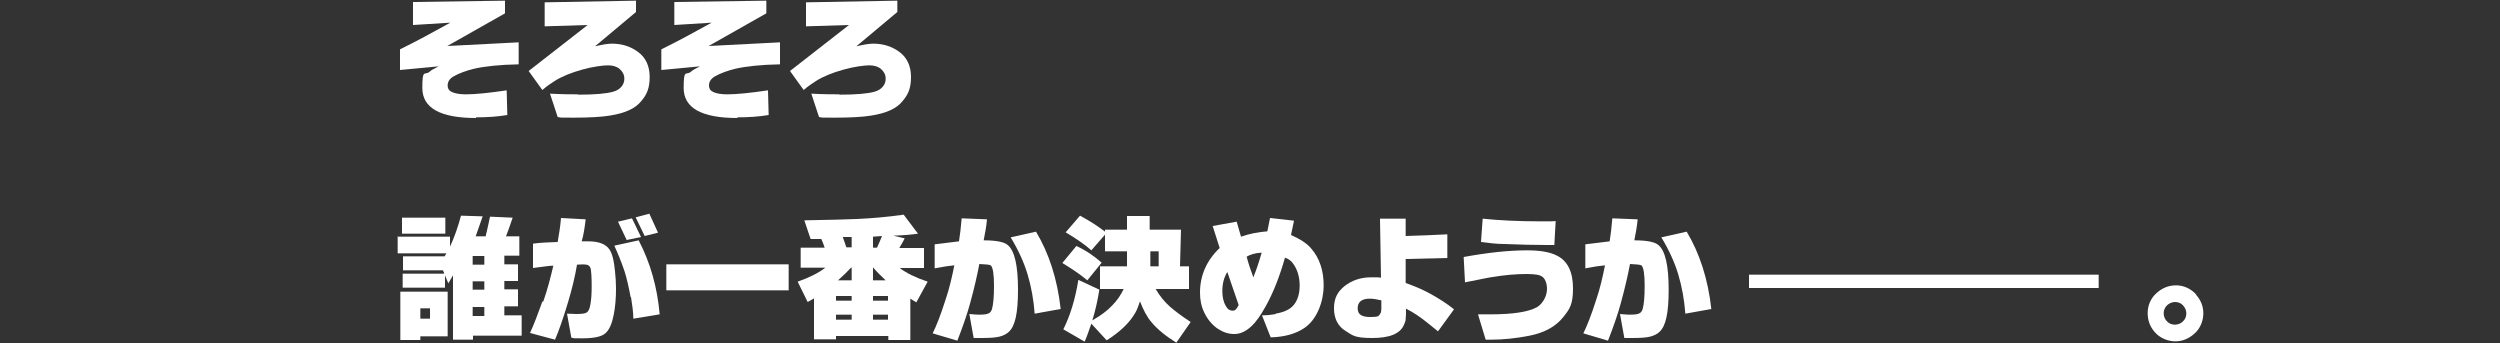 <?xml version="1.0" encoding="UTF-8"?>
<svg xmlns="http://www.w3.org/2000/svg" id="Layer_1" version="1.1" viewBox="0 0 750 103">
  <rect x="0" y="0" width="750" height="103" fill="#333333" stroke="none"/>
  <defs>
    <style>
      .st0 {
        fill: none;
      }

      .st1 {
        fill: #fff;
      }
    </style>
  </defs>
  <rect class="st0" width="750" height="103"></rect>
  <g>
    <path class="st1" d="M142.8,35.4c-10.7,0-16.1-3-16.1-9s.7-3.6,2.2-4.9c.4-.4,1.3-.9,2.7-1.6l-11.6,1.1v-6.2c4.7-2.3,9.7-5,15.1-8l-11.2.7V.6c0,0,27.6-.4,27.6-.4v3.8l-17.3,9.8,21.4-1.1v6.6c-5.7.1-10.2.6-13.3,1.3-2.5.6-4.6,1.4-6.2,2.3-1.2.7-1.8,1.6-1.8,2.7s.5,1.7,1.5,2.1c1,.4,2.3.6,4,.6,2.8,0,6.8-.4,12.2-1.2l.2,7.4c-2.9.5-6.1.7-9.4.7Z"></path>
    <path class="st1" d="M173.5,28.4c4.9,0,8.4-.3,10.5-.9,1.1-.3,2-.9,2.6-1.7.5-.7.7-1.4.7-2.2,0-1.2-.5-2.1-1.4-2.9-.8-.7-2-1.1-3.5-1.1s-4.6.4-7.8,1.3c-3.2.9-6,2-8.2,3.4-1.1.7-2.3,1.5-3.7,2.7l-4.1-5.7,17.7-13.8-12.9.4V.7l27.4-.5v3.4s-12.3,10.3-12.3,10.3c2.1-.5,3.8-.8,5.1-.8,2.9,0,5.5.8,7.7,2.4,2.4,1.7,3.6,4.3,3.6,7.6s-.8,5.2-2.5,7.2c-1.8,2.3-5,3.7-9.6,4.4-2.5.4-6.1.6-10.8.6s-3.5,0-4.7-.2l-2.3-7c3.7.2,6.5.2,8.4.2Z"></path>
    <path class="st1" d="M221.2,35.4c-10.7,0-16.1-3-16.1-9s.7-3.6,2.2-4.9c.4-.4,1.3-.9,2.7-1.6l-11.6,1.1v-6.2c4.7-2.3,9.7-5,15.1-8l-11.2.7V.6c0,0,27.6-.4,27.6-.4v3.8l-17.3,9.8,21.4-1.1v6.6c-5.7.1-10.2.6-13.3,1.3-2.5.6-4.6,1.4-6.2,2.3-1.2.7-1.8,1.6-1.8,2.7s.5,1.7,1.5,2.1c1,.4,2.3.6,4,.6,2.8,0,6.8-.4,12.2-1.2l.2,7.4c-2.9.5-6.1.7-9.4.7Z"></path>
    <path class="st1" d="M251.9,28.4c4.9,0,8.4-.3,10.5-.9,1.1-.3,2-.9,2.6-1.7.5-.7.7-1.4.7-2.2,0-1.2-.5-2.1-1.4-2.9-.8-.7-2-1.1-3.5-1.1s-4.6.4-7.8,1.3c-3.2.9-6,2-8.2,3.4-1.1.7-2.3,1.5-3.7,2.7l-4.1-5.7,17.7-13.8-12.9.4V.7l27.4-.5v3.4s-12.3,10.3-12.3,10.3c2.1-.5,3.8-.8,5.1-.8,2.9,0,5.5.8,7.7,2.4,2.4,1.7,3.6,4.3,3.6,7.6s-.8,5.2-2.5,7.2c-1.8,2.3-5,3.7-9.6,4.4-2.5.4-6.1.6-10.8.6s-3.5,0-4.7-.2l-2.3-7c3.7.2,6.5.2,8.4.2Z"></path>
    <path class="st1" d="M119.2,71h15.8v3c1.3-2.8,2.4-5.9,3.3-9.3l6.5.2c-1,2.9-1.7,4.9-2.1,6h3c.1-.6.2-1,.3-1.3.5-2.1.8-3.7,1-4.6l6.8.3c-.8,2.4-1.5,4.3-2,5.6h4v5.8h-4.5v2.6h4.1v5h-4.1v2.5h4.1v5.1h-4.1v2.7h5.2v6.1h-14.6v1.2h-6v-19.3l-1.4,2.4-1-2.4v3.7h-12.7v-4.2h12.5l-.4-1h-12v-4.2h12.5l.5-.9h-14.6v-5.2ZM120.1,87.5h14.2v13.4h-8.2v1.1h-6v-14.6ZM120.6,65.3h13v4.8h-13v-4.8ZM129,95.6v-3.1h-2.9v3.1h2.9ZM145.3,79.4v-2.6h-3.5v2.6h3.5ZM141.8,86.9h3.5v-2.5h-3.5v2.5ZM145.3,94.8v-2.7h-3.5v2.7h3.5Z"></path>
    <path class="st1" d="M163,90.4c1.3-3.7,2.2-7.3,3-10.7-1,0-3,.3-6.1.7v-7.3c2-.3,4.5-.4,7.4-.5.4-2.3.8-4.7,1-7.2l7.4.4c-.3,2.4-.6,4.7-1.2,6.6.9,0,1.6,0,2,0,3.1,0,5.2.8,6.3,2.4.8,1.1,1.4,3.3,1.7,6.6.2,1.8.3,3.5.3,5.2,0,2.8-.2,5.4-.7,7.9-.5,2.6-1.3,4.4-2.4,5.4-1.1,1.1-3.5,1.6-7,1.6s-2,0-3.3-.2l-1.3-7.2c1,0,1.9.1,2.7.1,1.6,0,2.6-.1,3.1-.4.6-.3,1-1.1,1.2-2.4.3-1.5.4-3.4.4-5.6s-.1-4.9-.4-5.5c-.2-.5-.6-.8-1.2-.9s-1.5-.1-2.8,0c-.6,3.6-1.5,7.3-2.7,11.3-1.5,5-2.8,8.7-3.9,11.2l-7.5-2c1.2-2.6,2.4-5.8,3.7-9.4ZM189.2,89.2c-.6-3.2-1.2-5.8-1.8-7.7-1-3-2.1-5.6-3.1-7.8l7.3-1.6c3.5,6.7,5.6,14.1,6.3,22.2l-7.9,1.3c0-1.8-.3-4-.7-6.5ZM185.4,66.5l4.2-1,2.7,5.6-4.3.9-2.6-5.5ZM197.4,69.8l-4,1-2.7-5.6,4.1-1.1,2.6,5.7Z"></path>
    <path class="st1" d="M199.9,79.3h36.7v7.8h-36.7v-7.8Z"></path>
    <path class="st1" d="M247.6,80.3h-7.4v-6h7.2c-.3-.9-.6-1.7-1-2.6h-3.2c0,.1-1.9-5.6-1.9-5.6,7.5-.1,12.7-.3,15.7-.4,4.5-.2,9.2-.6,14.1-1.3l4.3,5.7c-2,.3-4.5.5-7.4.6l3.4.8c-.5,1.1-1.1,2-1.6,2.9h7.4v6h-7.3c2,1.5,4.8,2.9,8.4,4.1l-3.4,6.2c-.7-.4-1.3-.8-1.8-1.1v12.4h-6.6v-1.2h-15.7v1h-6.6v-12.3c-.6.4-1.2.7-1.9,1.1l-3-6.1c3.7-1.3,6.4-2.7,8.3-4.2ZM250.8,90.2h4.7v-1.4h-4.7v1.4ZM255.5,95.9v-1.5h-4.7v1.5h4.7ZM255.3,80.3c-1,1.1-2.3,2.4-3.9,3.8h4.1v-3.8h-.2ZM252.9,71.3c.3.9.7,1.9,1,2.9h1.6v-3.1h-2.6ZM263.1,74.3c.5-1.1,1-2.2,1.5-3.5l-2.7.2v3.3h1.2ZM265.7,84.1c-1.6-1.5-2.9-2.8-3.8-3.9v3.9h3.8ZM261.9,90.2h4.5v-1.4h-4.5v1.4ZM266.4,95.9v-1.5h-4.5v1.5h4.5Z"></path>
    <path class="st1" d="M283.7,89.8c1.1-3.2,1.9-6.7,2.6-10.2-1.3.1-3.3.4-5.9.9v-7.2c2.5-.3,4.9-.6,7.3-.9.3-2,.6-4.3.8-6.9l7.6.3c-.2,2.2-.6,4.3-1,6.3,3.8,0,6.2.5,7.2,1.4,2.1,1.7,3.1,6.2,3.1,13.4s-.9,10.9-2.7,12.6c-.7.7-1.7,1.2-2.9,1.5-1.2.3-3,.4-5.5.4s-1.3,0-2.2,0l-1.3-7.2c1.1.1,2.1.2,2.8.2,1.5,0,2.5-.1,3-.4.5-.2.8-.7,1-1.3.4-1.4.6-3.8.6-7s-.3-5.6-1-6.1c-.3-.2-1.4-.3-3.4-.4-.6,3.2-1.5,7.2-2.8,11.9-.9,3.3-2.2,7-3.8,11.1l-7.4-2.2c1.1-2.2,2.4-5.5,3.8-9.9ZM308.3,82.4c-1.1-3.7-2.8-7.4-5.1-11.2l7.6-1.7c3.9,6.5,6.4,14.2,7.4,23.2l-7.8,1.4c-.3-4.1-1-8-2.1-11.7Z"></path>
    <path class="st1" d="M322.9,73.8c2.7,1.2,5.2,2.9,7.6,5l-4.3,5.3c-1.9-1.6-4.5-3.4-7.5-5.2l4.2-5.1ZM323.6,84l6.2,2.9c-.5,3.2-1.2,6.3-2.1,9.2,2.5-1.4,4.5-2.9,5.9-4.4,1.6-1.6,2.7-3.3,3.5-5h-7.1v-6.8h8.1v-4.5h-6.6v-5l-4.1,4.7c-1.9-1.7-4.5-3.5-7.7-5.4l4.3-5c2.8,1.5,5.3,3.1,7.5,4.8v-.6h6.6v-4.1h6.8v4.1h9.4l-.3,11h2.7v6.8h-10c1.2,2.1,2.7,3.9,4.4,5.4,1.5,1.3,3.5,2.8,6.1,4.5l-4.3,6.2c-3.2-2-5.7-4-7.5-6.2-1.3-1.5-2.4-3.6-3.4-6.2-.5,1.4-.9,2.6-1.4,3.4-1.7,3-4.5,5.7-8.6,8.3l-4.6-5c-.7,2-1.3,3.8-2,5.4l-6.4-3.7c2.1-4.2,3.6-9.2,4.5-14.8ZM347.6,79.9v-4.5c.1,0-2.5,0-2.5,0v4.5h2.5Z"></path>
    <path class="st1" d="M382.6,94.1c2.6-.4,4.5-1.3,5.6-2.7,1.1-1.4,1.7-3.3,1.7-5.8s-.7-4.9-2.1-6.7c-.6-.8-1.4-1.3-2.3-1.6-1.6,5.6-3.5,10.5-5.8,14.6-1.5,2.7-2.9,4.7-4.2,5.9-1.7,1.6-3.4,2.4-5.2,2.4s-3.3-.5-5-1.6c-1.6-1.1-3-2.7-4-4.8-.9-1.8-1.3-3.8-1.3-6,0-5.2,2-9.7,5.9-13.4l-2.1-6.6,7.2-1.3,1.3,4.5c2.6-.9,5.2-1.4,7.9-1.6.3-1.3.5-2.6.8-4l7.2.8-.9,4.3c2.7,1.2,4.8,2.5,6.1,4.1,2.5,2.9,3.7,6.6,3.7,11.1s-1.9,10.1-5.8,12.7c-2.5,1.7-5.9,2.7-10.1,2.8l-2.6-6.6c1.7,0,3.1-.2,4.2-.4ZM366.7,87.3c0,1.7.3,3.2,1,4.4.5,1,1.2,1.5,2.1,1.5s1.2-.6,1.8-1.7l-3.4-9.9c-1,1.6-1.5,3.5-1.5,5.7ZM378.4,75.8c-1.9.1-3.4.6-4.4,1.2.5,2,1.2,4,2,6.2.9-2.2,1.7-4.6,2.5-7.4Z"></path>
    <path class="st1" d="M421.7,95.7c0,.5-.2,1.1-.5,1.7-1.1,2.7-4.3,4-9.5,4s-5.8-.7-8-2.1c-2.3-1.4-3.5-3.7-3.5-6.8s1.1-5,3.2-6.7c2.2-1.7,4.8-2.6,7.9-2.6s1.7,0,3,.1l-.3-17.7h7.7v5.2c4.2-.1,8.4-.3,12.5-.5v7.1l-12.5.3v7.2c3.1,1.1,5.6,2.2,7.7,3.4,2.3,1.3,4.6,2.7,6.8,4.5l-4.8,6.6c-.3-.2-1.3-1.1-3.1-2.5-2.2-1.8-4.3-3.2-6.5-4.3,0,1.5,0,2.5-.1,3ZM410.9,89.6c-2.4,0-3.6,1-3.6,2.9s1.3,2.6,3.8,2.6,2.5-.3,2.9-.9c.3-.3.4-.9.4-1.8,0-1.5,0-2.3,0-2.3-1.3-.3-2.5-.5-3.4-.5Z"></path>
    <path class="st1" d="M458.1,75.1c3.9,0,6.9.5,9,1.6,3.2,1.6,4.8,4.9,4.8,9.8s-1,6.2-2.9,8.6c-2.3,2.9-5.7,4.7-10.1,5.6-4.1.8-7.9,1.2-11.5,1.2s-.9,0-1.7,0l-2.3-7.6c1.7,0,2.9,0,3.8,0,6.6,0,11.2-.7,13.8-2.1,1.1-.6,2-1.7,2.6-3.1.3-.8.5-1.6.5-2.5s-.2-2-.7-2.8c-.4-.7-1.1-1.2-2.3-1.4-.7-.1-1.8-.2-3.1-.2-3.2,0-6.6.3-10.2.9-.4,0-3.2.6-8.3,1.6l-.4-7.6c7.1-1.3,13.4-2,19.1-2ZM464.2,73.5c-3.7,0-8.1-.1-13-.3-2.2,0-4.5-.3-6.9-.6l.5-7c4.8.5,10.6.8,17.2.8s3.2,0,4.7-.1l-.4,7.2c-1,0-1.7,0-2.1,0Z"></path>
    <path class="st1" d="M478.9,89.8c1.1-3.2,1.9-6.7,2.6-10.2-1.3.1-3.3.4-5.9.9v-7.2c2.5-.3,4.9-.6,7.3-.9.3-2,.6-4.3.8-6.9l7.6.3c-.2,2.2-.6,4.3-1,6.3,3.8,0,6.2.5,7.2,1.4,2.1,1.7,3.1,6.2,3.1,13.4s-.9,10.9-2.7,12.6c-.7.7-1.7,1.2-2.9,1.5-1.2.3-3,.4-5.5.4s-1.3,0-2.2,0l-1.3-7.2c1.1.1,2.1.2,2.8.2,1.5,0,2.5-.1,3-.4.5-.2.8-.7,1-1.3.4-1.4.6-3.8.6-7s-.3-5.6-1-6.1c-.3-.2-1.4-.3-3.4-.4-.6,3.2-1.5,7.2-2.8,11.9-.9,3.3-2.2,7-3.8,11.1l-7.4-2.2c1.1-2.2,2.4-5.5,3.8-9.9ZM503.5,82.4c-1.1-3.7-2.8-7.4-5.1-11.2l7.6-1.7c3.9,6.5,6.4,14.2,7.4,23.2l-7.8,1.4c-.3-4.1-1-8-2.1-11.7Z"></path>
    <path class="st1" d="M658.8,88.4c1.4,1.6,2.2,3.4,2.2,5.6s-.9,4.6-2.8,6.2c-1.6,1.4-3.5,2.2-5.6,2.2s-4.6-.9-6.2-2.8c-1.4-1.6-2.1-3.5-2.1-5.7s.9-4.5,2.8-6.1c1.6-1.4,3.5-2.2,5.7-2.2s4.4.9,6.1,2.8ZM650,91.7c-.6.7-.9,1.4-.9,2.3s.4,1.9,1.1,2.5c.6.6,1.4.9,2.3.9s1.9-.4,2.5-1.1c.6-.6.9-1.4.9-2.3s-.4-1.8-1.1-2.5c-.6-.6-1.4-.9-2.3-.9s-1.8.4-2.5,1.1Z"></path>
    <rect class="st1" x="524.7" y="82.4" width="104.9" height="4"></rect>
  </g>
</svg>
